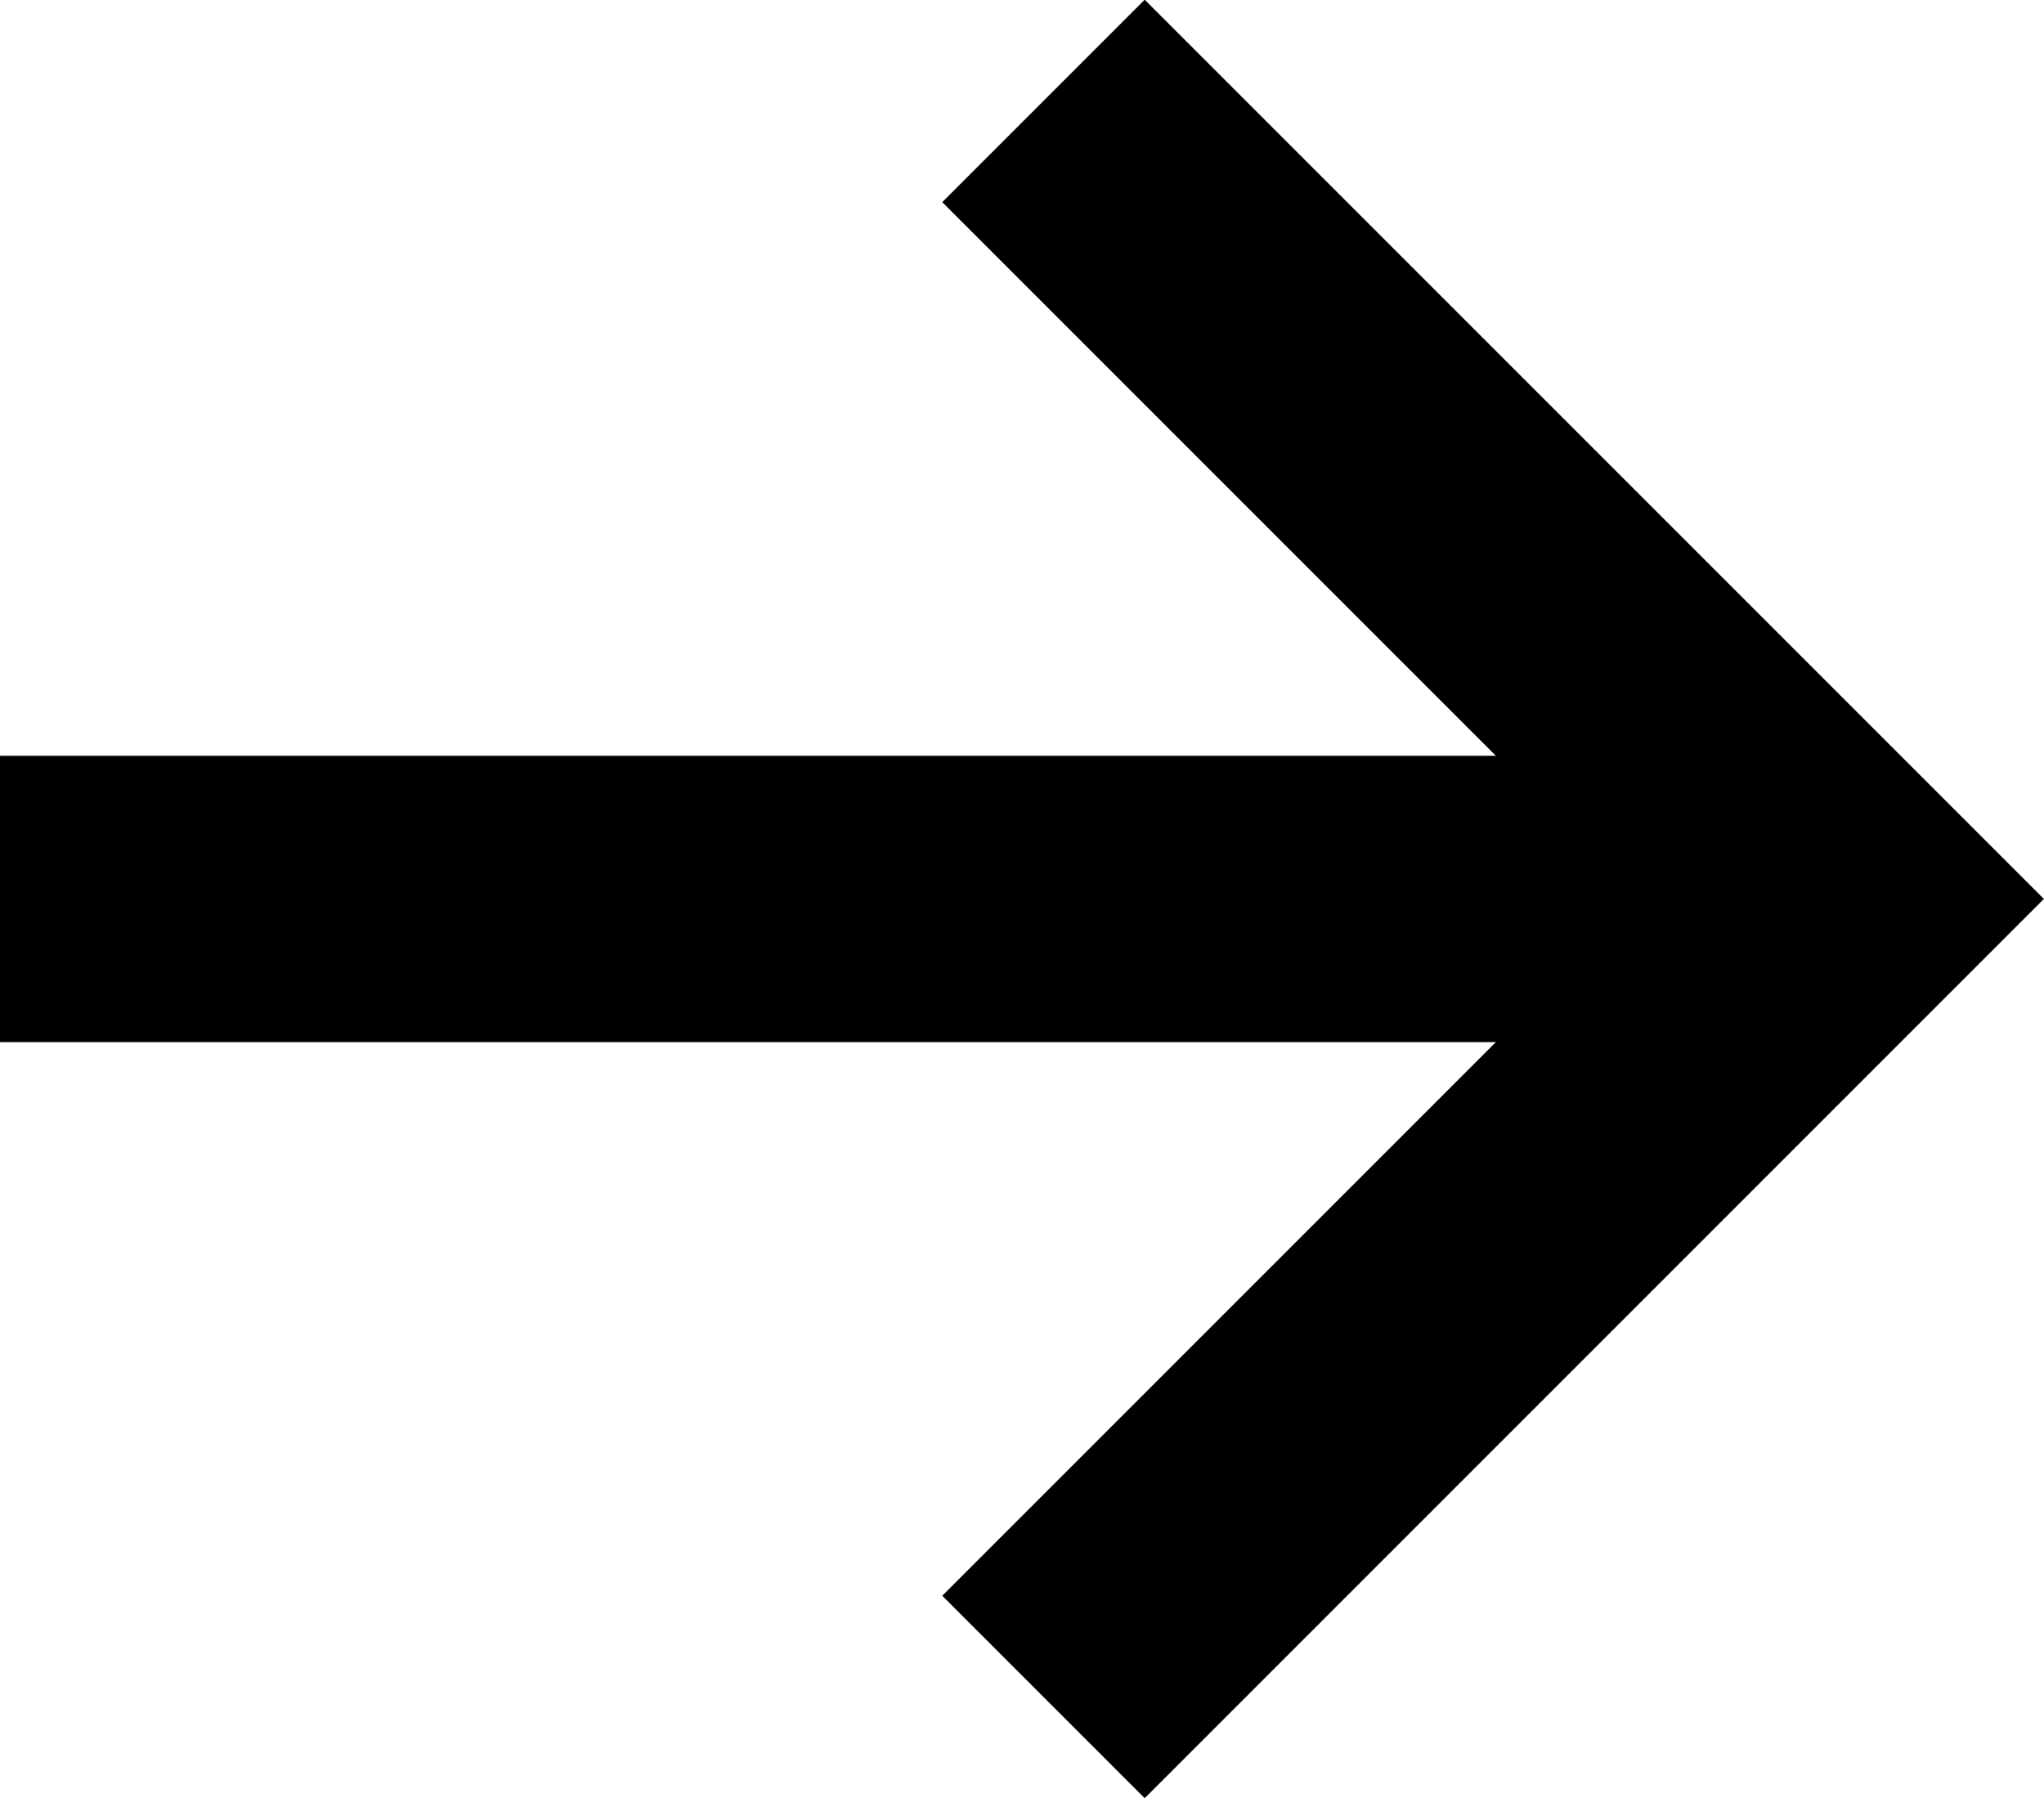 <?xml version="1.0" encoding="UTF-8"?>
<svg id="Layer_1" xmlns="http://www.w3.org/2000/svg" viewBox="0 0 28.56 25.12">
  <defs>
    <style>
      .cls-1 {
        fill: none;
        stroke: #000;
        stroke-miterlimit: 10;
        stroke-width: 4px;
      }
    </style>
  </defs>
  <polyline class="cls-1" points="14.58 1.41 25.73 12.56 14.58 23.71"/>
  <line class="cls-1" x1="25.73" y1="12.56" x2="0" y2="12.56"/>
</svg>
